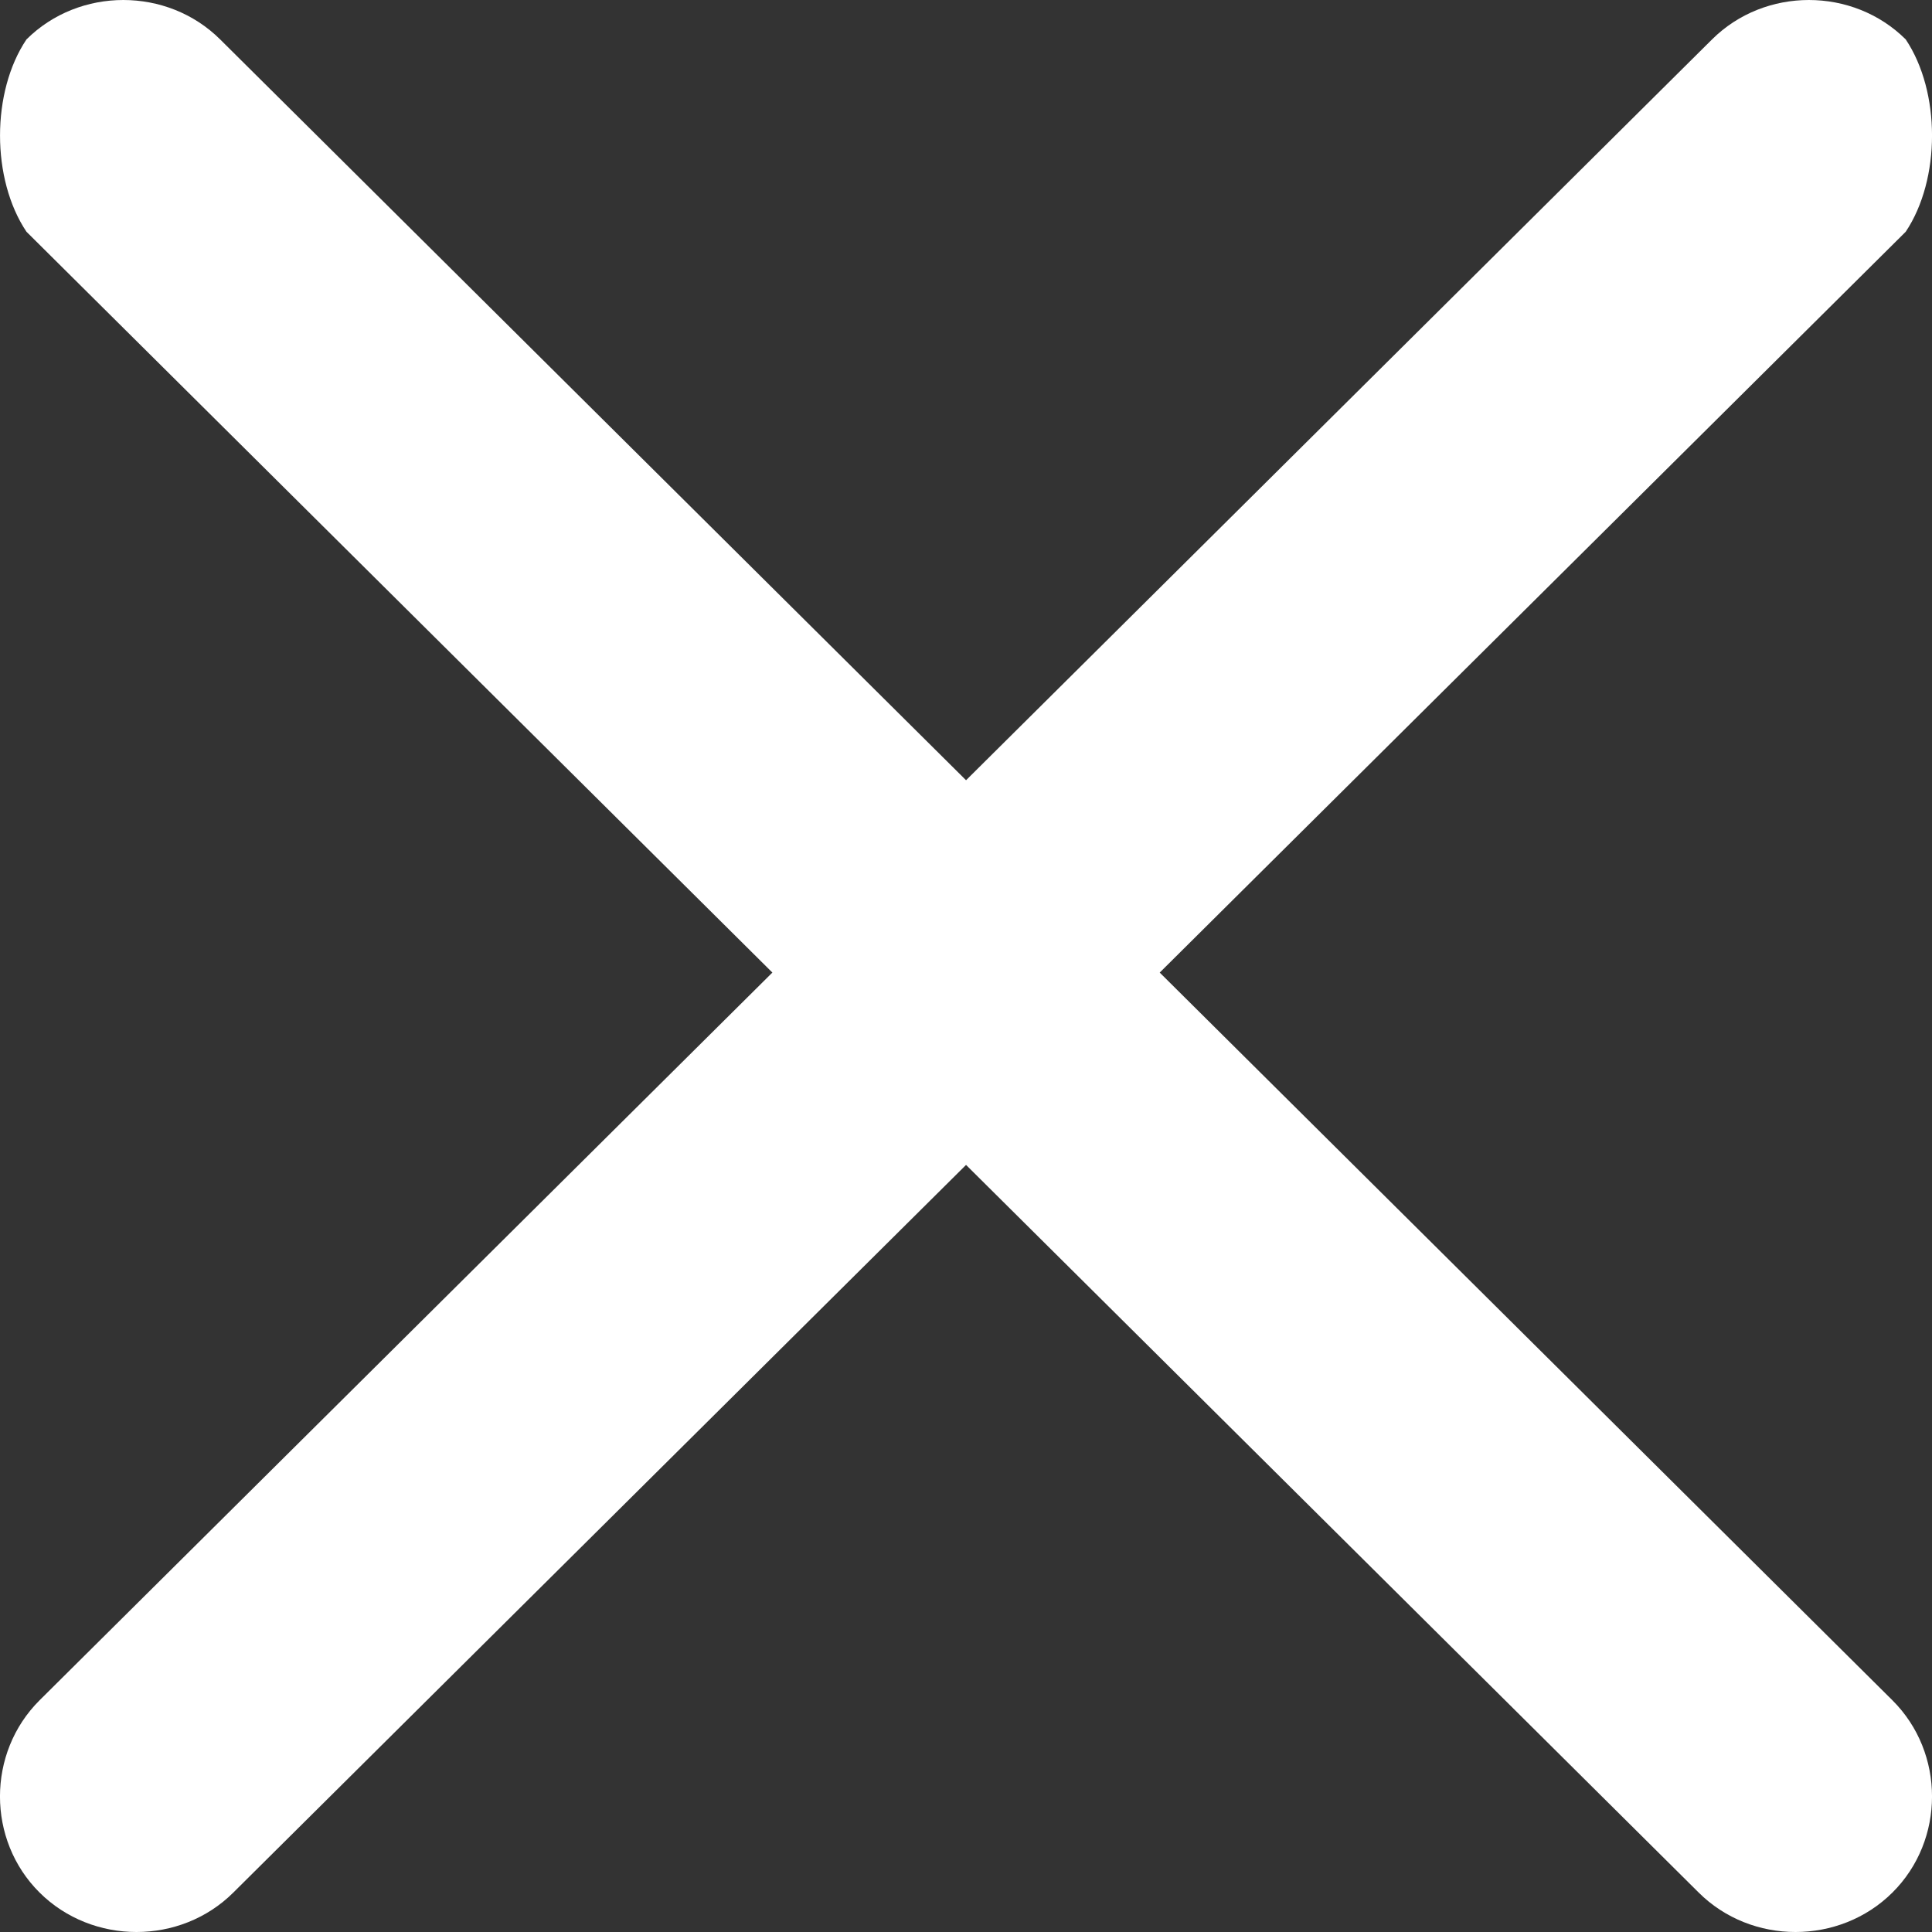 <?xml version="1.0" encoding="UTF-8"?>
<svg width="20px" height="20px" viewBox="0 0 20 20" version="1.1" xmlns="http://www.w3.org/2000/svg" xmlns:xlink="http://www.w3.org/1999/xlink">
    <rect x="0" y="0" width="20" height="20" fill="#333333" stroke="none"/>
    <!-- Generator: Sketch 61.1 (89650) - https://sketch.com -->
    <title>关闭</title>
    <desc>Created with Sketch.</desc>
    <g id="页面-1" stroke="none" stroke-width="1" fill="none" fill-rule="evenodd">
        <g id="画板" transform="translate(-335, -21)" fill="#FFFFFF" fill-rule="nonzero">
            <g id="关闭" transform="translate(335, 21)">
                <path d="M2.279,0.408 L19.59,17.601 C20.137,18.145 20.137,19.049 19.59,19.592 C19.042,20.136 18.132,20.136 17.585,19.592 L0.274,2.399 C-0.091,1.855 -0.091,0.951 0.274,0.408 C0.821,-0.136 1.732,-0.136 2.279,0.408 Z" id="路径"></path>
                <path d="M19.728,2.399 L2.415,19.592 C1.868,20.136 0.958,20.136 0.41,19.592 C-0.137,19.049 -0.137,18.145 0.41,17.601 L17.723,0.408 C18.27,-0.136 19.181,-0.136 19.728,0.408 C20.091,0.951 20.091,1.855 19.728,2.399 Z" id="路径"></path>
            </g>
        </g>
    </g>
</svg>